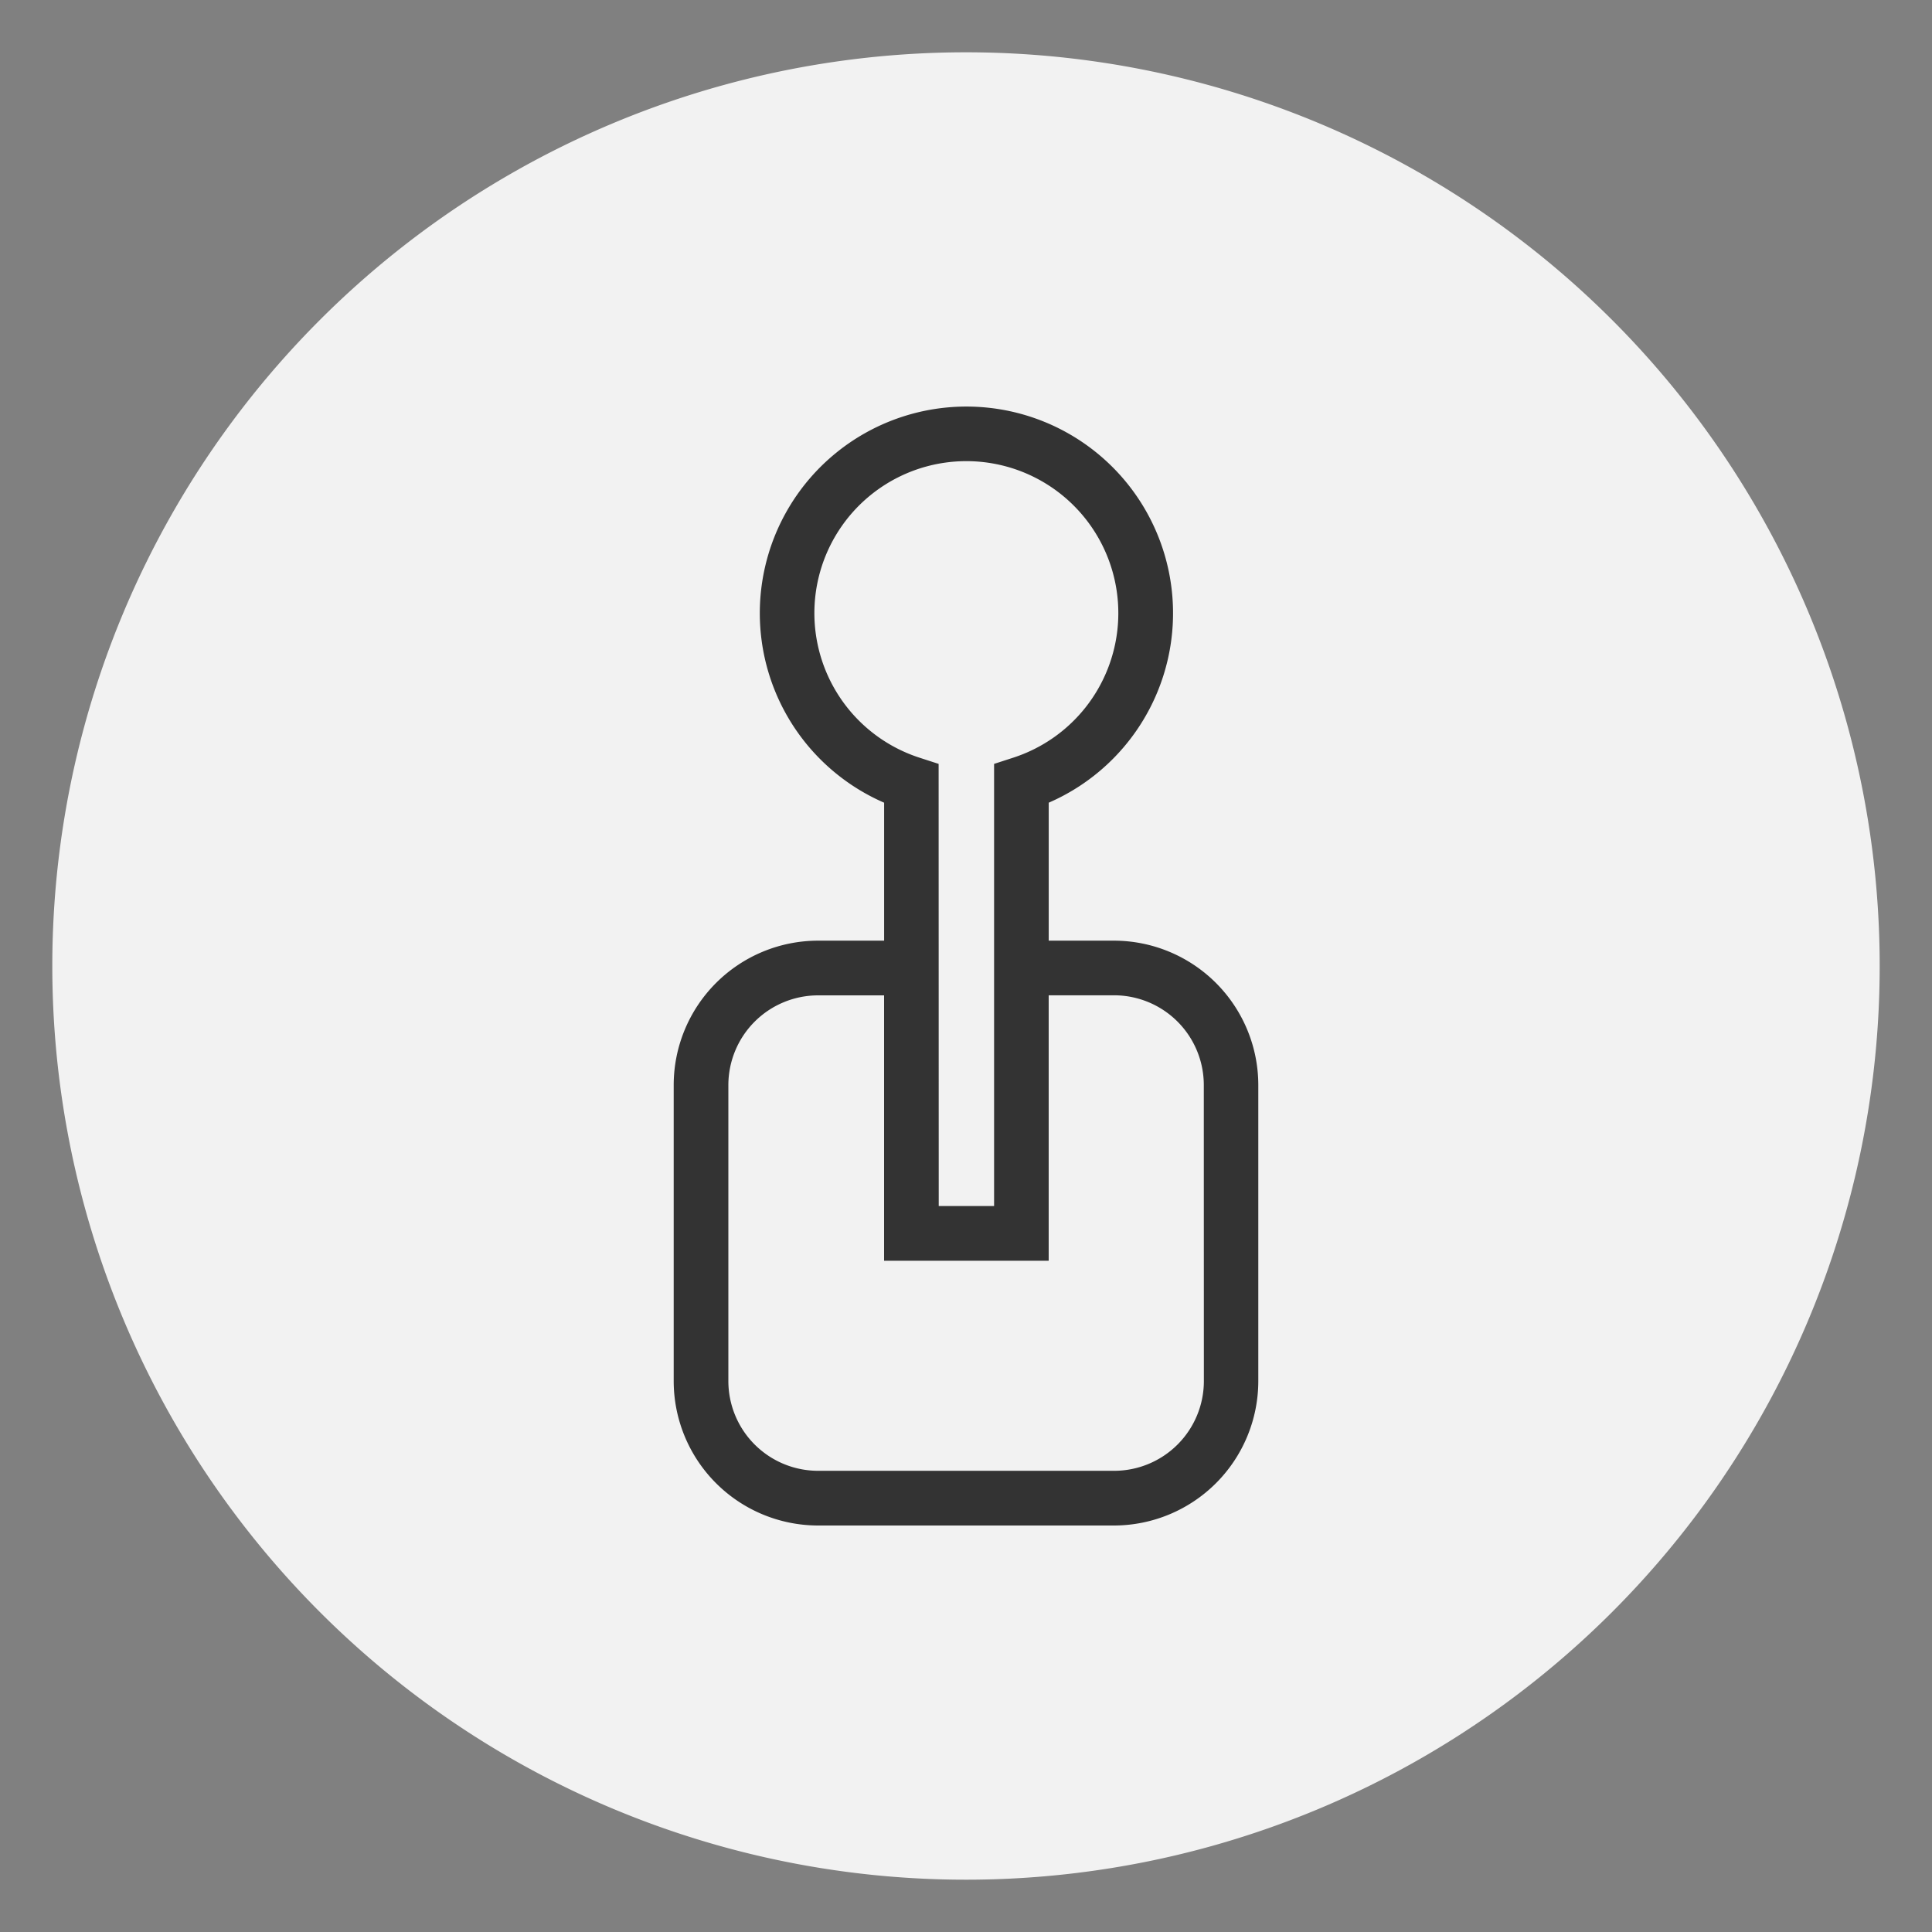 <svg xmlns="http://www.w3.org/2000/svg" viewBox="0 0 250 250"><rect x="0" y="0" width="250" height="250" fill="#808080" stroke="none"/><g data-name="FOND GRIS"><g data-name="Groupe 11398"><g data-name="Groupe 11371"><path d="M125 6.768A118.232 118.232 0 1 1 6.768 125 118.233 118.233 0 0 1 125 6.768Z" data-name="Tracé 8630" style="fill:#f2f2f2"/></g></g></g><path d="M144.15 121.721h-8.445v-17.853a26.736 26.736 0 1 0-21.3 0v17.853h-8.555A18.7 18.7 0 0 0 87.176 140.4v38.326A18.7 18.7 0 0 0 105.85 197.4h38.326a18.7 18.7 0 0 0 18.648-18.674V140.4a18.7 18.7 0 0 0-18.674-18.679Zm-37.821-36.35a19.665 19.665 0 1 1 24.75 12.683l-2.445.793v57.211h-7.163l-.013-57.211-2.445-.793a19.663 19.663 0 0 1-12.684-12.683Zm49.451 93.35a11.616 11.616 0 0 1-11.6 11.6h-38.33a11.616 11.616 0 0 1-11.6-11.6V140.4a11.617 11.617 0 0 1 11.6-11.6h8.55v34.337h21.3v-34.346h8.471a11.617 11.617 0 0 1 11.6 11.6Z" data-name="boite AUTO" style="fill:#333"/></svg>